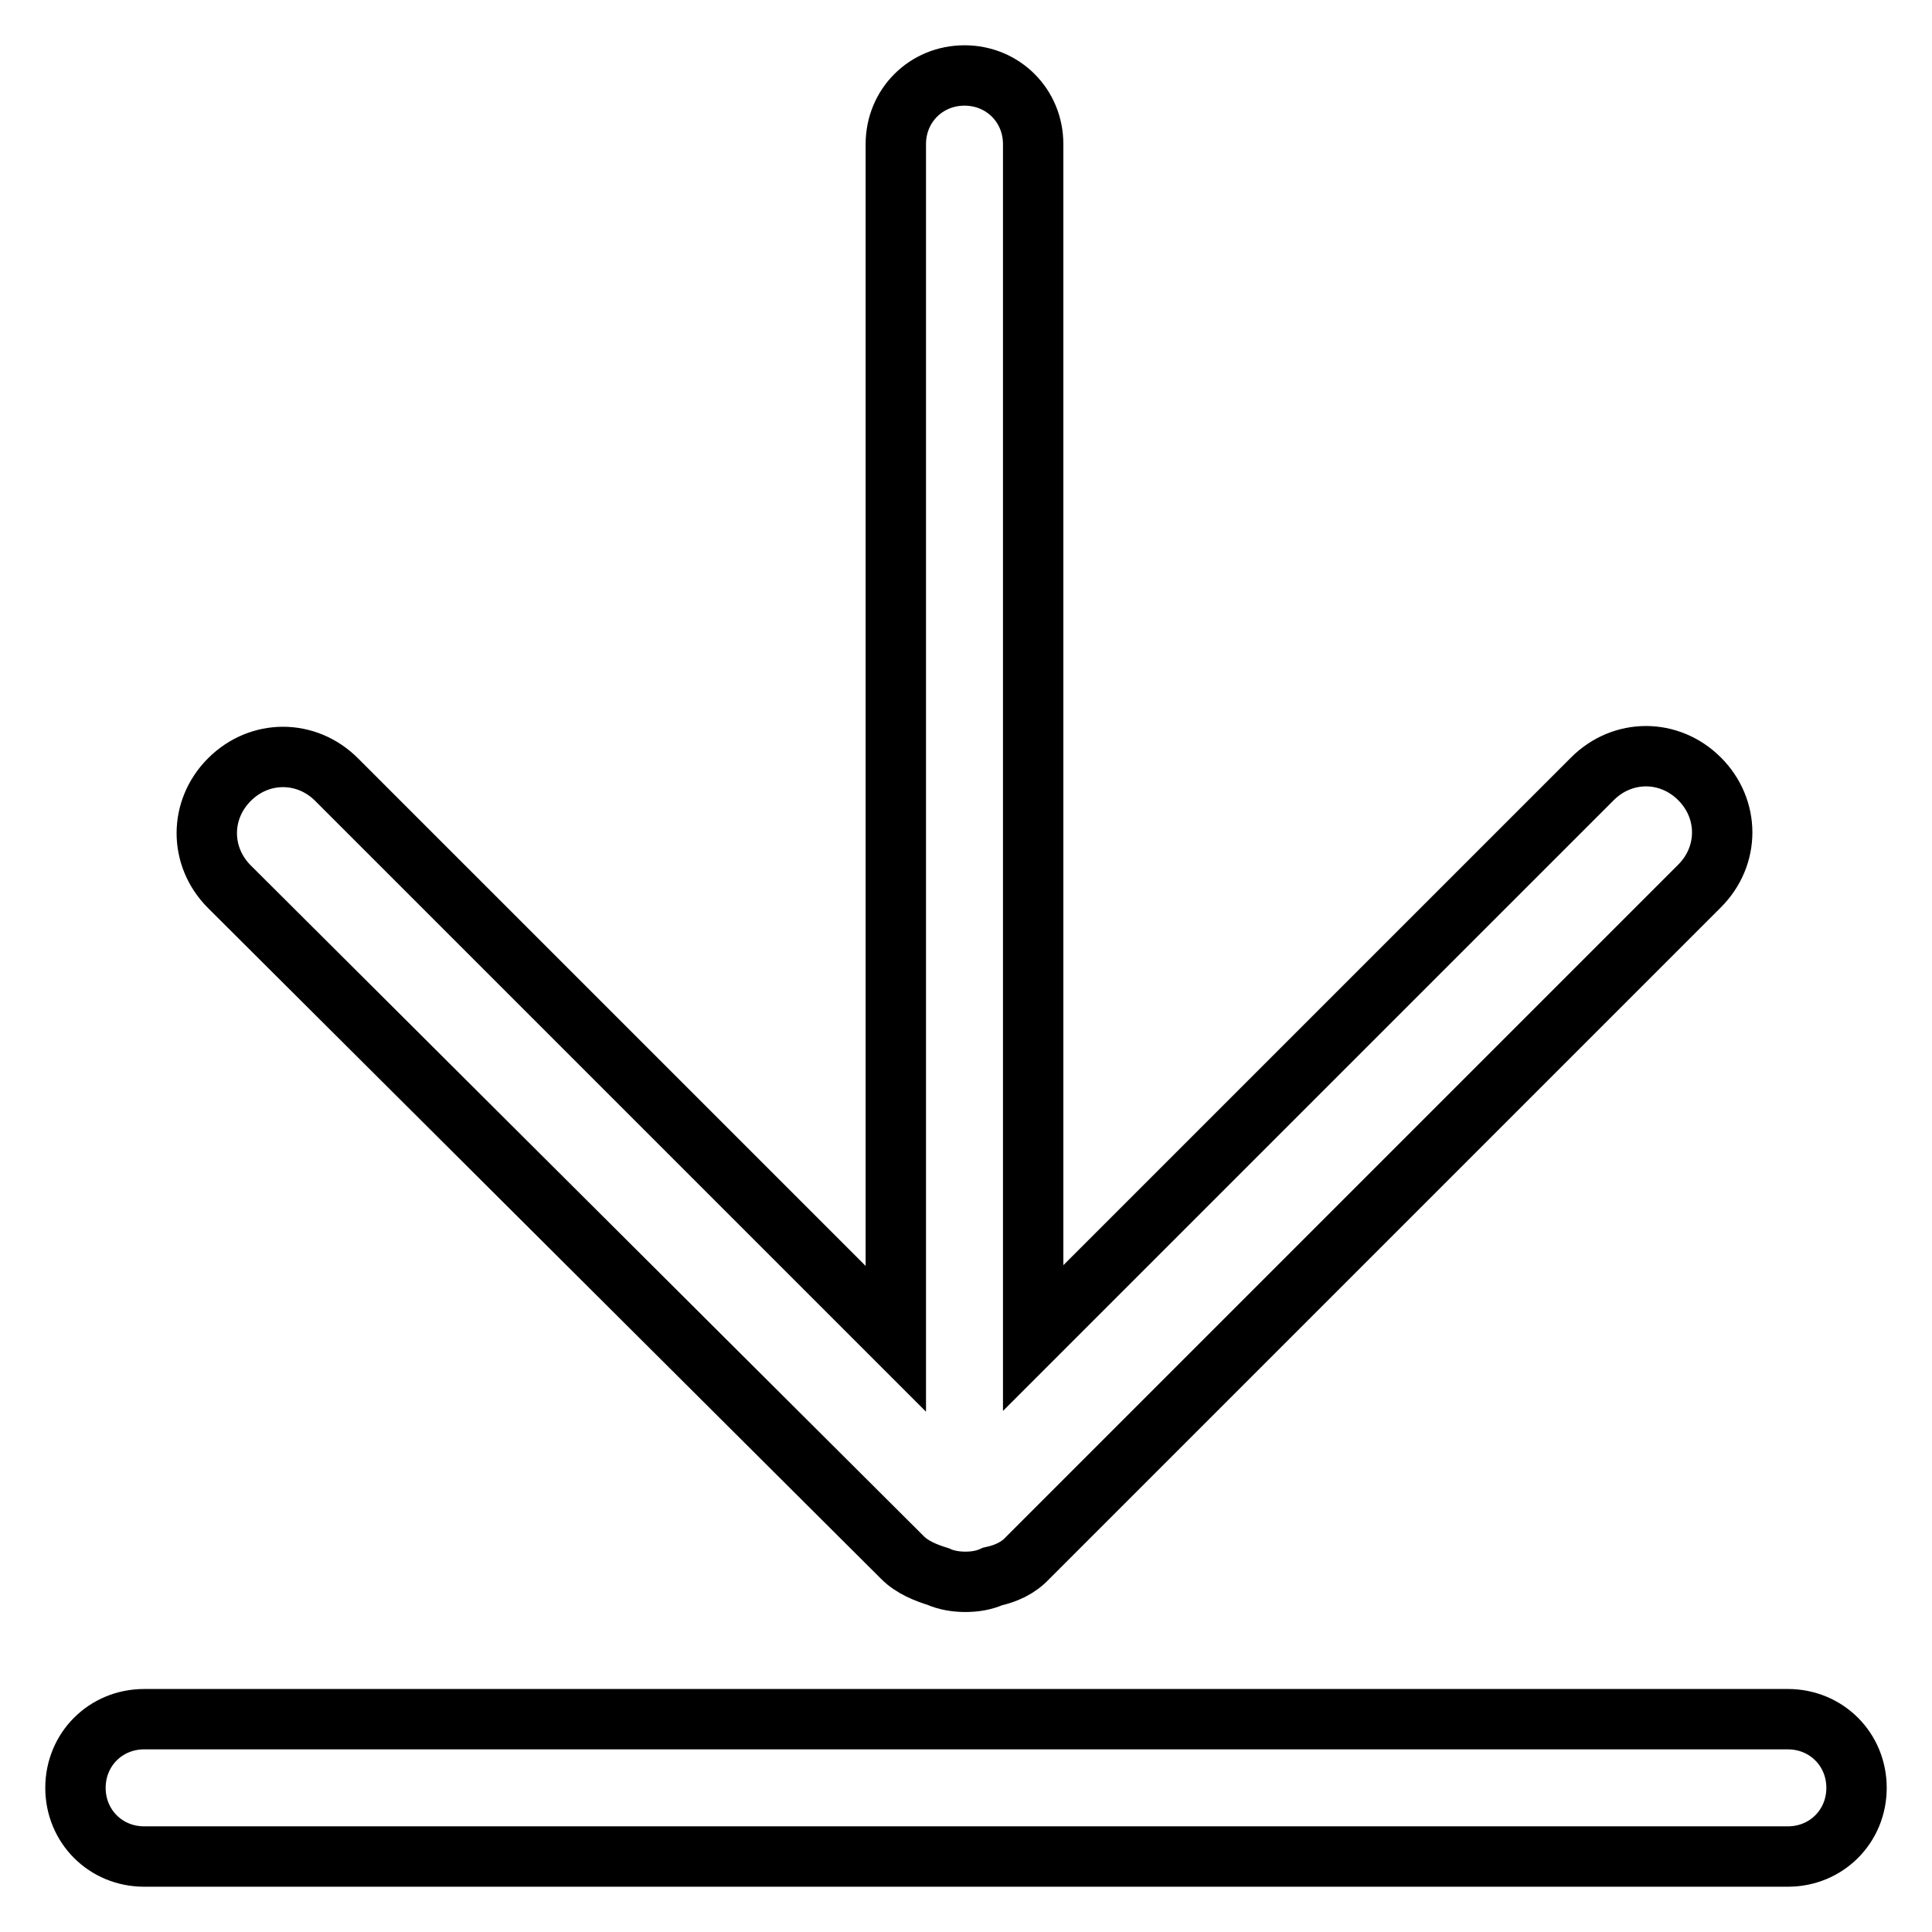 <?xml version="1.0" encoding="utf-8"?>
<!-- Svg Vector Icons : http://www.onlinewebfonts.com/icon -->
<!DOCTYPE svg PUBLIC "-//W3C//DTD SVG 1.1//EN" "http://www.w3.org/Graphics/SVG/1.1/DTD/svg11.dtd">
<svg version="1.1" xmlns="http://www.w3.org/2000/svg" xmlns:xlink="http://www.w3.org/1999/xlink" x="0px" y="0px" viewBox="0 0 256 256" enable-background="new 0 0 256 256" xml:space="preserve">
<g> <path stroke-width="8" fill-opacity="0" stroke="#000000"  d="M119.6,206.4c1.3,1.3,3.1,2,4.7,2.5c1.1,0.5,2.4,0.7,3.6,0.7c1.3,0,2.5-0.2,3.6-0.7 c1.8-0.4,3.4-1.1,4.7-2.5l89-89c4-4,4-10.2,0-14.2c-4-4-10.2-4-14.2,0l-74.1,74.1V19.1c0-5.1-4-9.1-9.1-9.1c-5.1,0-9.1,4-9.1,9.1 v158.3l-74.1-74.1c-4-4-10.2-4-14.2,0c-4,4-4,10.2,0,14.2L119.6,206.4z M236.9,227.8H19.1c-5.1,0-9.1,4-9.1,9.1 c0,5.1,4,9.1,9.1,9.1h217.8c5.1,0,9.1-4,9.1-9.1C246,231.8,242,227.8,236.9,227.8z"/></g>
</svg>